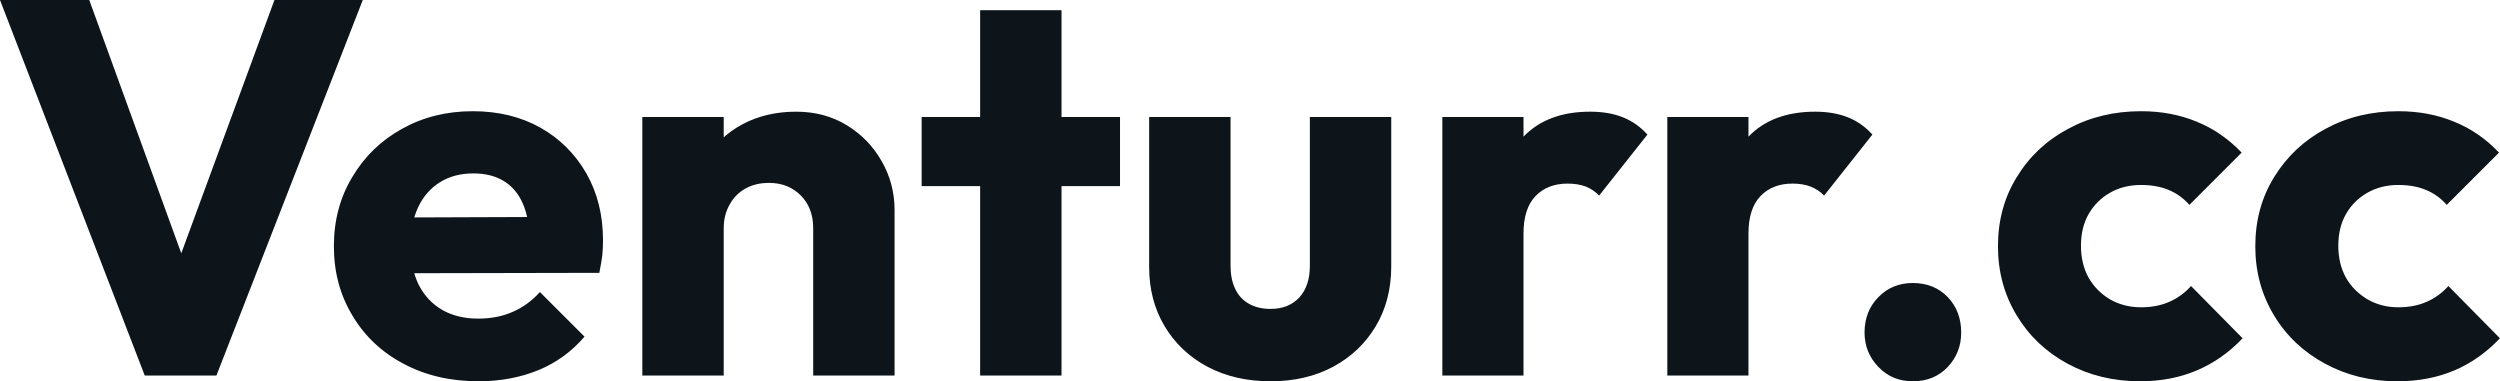 <?xml version="1.0" encoding="UTF-8" standalone="yes"?>
<svg xmlns="http://www.w3.org/2000/svg" width="100%" height="100%" viewBox="0 0 108.123 16.491" fill="#0d141a">
  <path d="M9.36 16.24L6.26 16.24L0 0L3.86 0L8.63 13.13L7.04 13.13L11.87 0L15.69 0L9.36 16.24ZM20.70 16.49L20.70 16.49Q18.88 16.49 17.47 15.74Q16.05 15.00 15.25 13.66Q14.44 12.33 14.44 10.65L14.44 10.65Q14.44 8.97 15.24 7.65Q16.03 6.32 17.39 5.57Q18.75 4.81 20.45 4.81L20.45 4.81Q22.10 4.81 23.37 5.52Q24.63 6.23 25.36 7.50Q26.08 8.76 26.08 10.40L26.08 10.40Q26.08 10.70 26.05 11.03Q26.01 11.36 25.92 11.80L25.92 11.80L16.28 11.82L16.28 9.41L24.43 9.38L22.91 10.40Q22.89 9.43 22.61 8.80Q22.33 8.16 21.79 7.83Q21.25 7.50 20.47 7.50L20.47 7.50Q19.64 7.50 19.03 7.88Q18.42 8.26 18.09 8.95Q17.76 9.64 17.76 10.63L17.76 10.63Q17.76 11.61 18.11 12.32Q18.47 13.02 19.12 13.40Q19.78 13.78 20.68 13.78L20.68 13.78Q21.51 13.78 22.17 13.49Q22.84 13.20 23.35 12.63L23.35 12.63L25.28 14.56Q24.45 15.53 23.28 16.01Q22.10 16.49 20.70 16.49ZM38.69 16.24L35.17 16.24L35.17 9.87Q35.17 8.99 34.63 8.45Q34.09 7.91 33.26 7.91L33.26 7.91Q32.68 7.91 32.25 8.15Q31.81 8.39 31.56 8.84Q31.30 9.29 31.30 9.87L31.30 9.87L29.95 9.20Q29.95 7.89 30.52 6.90Q31.10 5.91 32.12 5.37Q33.14 4.83 34.43 4.83L34.43 4.83Q35.67 4.83 36.63 5.42Q37.58 6.00 38.13 6.97Q38.69 7.94 38.69 9.09L38.69 9.09L38.69 16.24ZM31.30 16.24L27.78 16.24L27.78 5.06L31.30 5.06L31.30 16.24ZM45.91 16.24L42.39 16.24L42.39 0.44L45.91 0.44L45.91 16.24ZM48.44 8.05L39.86 8.05L39.86 5.06L48.44 5.06L48.44 8.05ZM54.95 16.49L54.95 16.49Q53.41 16.49 52.22 15.86Q51.04 15.23 50.37 14.11Q49.70 12.99 49.70 11.55L49.70 11.55L49.70 5.06L53.22 5.06L53.22 11.50Q53.22 12.07 53.42 12.49Q53.61 12.90 54.00 13.13Q54.40 13.36 54.95 13.36L54.95 13.36Q55.73 13.36 56.19 12.87Q56.65 12.37 56.65 11.50L56.65 11.50L56.65 5.06L60.17 5.06L60.17 11.52Q60.17 12.99 59.50 14.11Q58.83 15.23 57.66 15.86Q56.49 16.49 54.95 16.49ZM65.89 16.24L62.38 16.24L62.38 5.06L65.89 5.06L65.89 16.24ZM65.89 10.10L65.89 10.10L64.42 8.95Q64.86 6.99 65.89 5.91Q66.93 4.83 68.77 4.83L68.77 4.83Q69.58 4.83 70.18 5.07Q70.79 5.31 71.25 5.82L71.25 5.82L69.16 8.46Q68.93 8.21 68.59 8.07Q68.24 7.94 67.80 7.94L67.80 7.94Q66.93 7.94 66.41 8.48Q65.89 9.02 65.89 10.10ZM75.62 16.24L72.11 16.24L72.11 5.06L75.62 5.06L75.62 16.24ZM75.62 10.10L75.62 10.10L74.15 8.95Q74.59 6.99 75.62 5.91Q76.66 4.83 78.50 4.83L78.50 4.83Q79.30 4.83 79.91 5.07Q80.52 5.31 80.98 5.82L80.98 5.82L78.89 8.46Q78.66 8.21 78.31 8.07Q77.97 7.94 77.53 7.94L77.53 7.94Q76.66 7.94 76.14 8.48Q75.62 9.02 75.62 10.10ZM82.73 16.49L82.73 16.49Q81.83 16.49 81.24 15.87Q80.64 15.25 80.64 14.38L80.64 14.38Q80.64 13.46 81.24 12.85Q81.83 12.24 82.73 12.24L82.73 12.24Q83.65 12.24 84.24 12.85Q84.82 13.46 84.82 14.38L84.82 14.38Q84.82 15.25 84.24 15.87Q83.65 16.49 82.73 16.49ZM92.55 16.49L92.55 16.49Q90.83 16.49 89.42 15.73Q88.02 14.97 87.22 13.64Q86.41 12.30 86.41 10.65L86.41 10.65Q86.41 8.97 87.23 7.65Q88.04 6.32 89.45 5.57Q90.85 4.81 92.60 4.81L92.60 4.81Q93.91 4.81 95.00 5.26Q96.09 5.70 96.95 6.60L96.95 6.60L94.69 8.86Q94.30 8.42 93.78 8.21Q93.27 8.00 92.60 8.00L92.60 8.00Q91.84 8.00 91.25 8.34Q90.67 8.67 90.33 9.26Q90.00 9.84 90.00 10.63L90.00 10.63Q90.00 11.41 90.33 12.01Q90.67 12.60 91.26 12.95Q91.86 13.29 92.60 13.29L92.60 13.29Q93.29 13.29 93.83 13.05Q94.37 12.81 94.76 12.37L94.76 12.37L96.99 14.63Q96.12 15.55 95.01 16.02Q93.91 16.49 92.55 16.49ZM103.68 16.49L103.68 16.49Q101.96 16.49 100.56 15.73Q99.15 14.97 98.35 13.64Q97.54 12.30 97.54 10.65L97.54 10.65Q97.54 8.97 98.36 7.65Q99.18 6.32 100.58 5.57Q101.98 4.81 103.73 4.81L103.73 4.81Q105.04 4.81 106.13 5.26Q107.23 5.70 108.08 6.60L108.08 6.60L105.82 8.86Q105.43 8.42 104.91 8.21Q104.40 8.00 103.73 8.00L103.73 8.00Q102.97 8.00 102.38 8.34Q101.80 8.67 101.46 9.26Q101.13 9.84 101.13 10.63L101.13 10.63Q101.13 11.41 101.46 12.01Q101.80 12.60 102.40 12.95Q102.99 13.29 103.73 13.29L103.73 13.29Q104.42 13.29 104.96 13.05Q105.50 12.81 105.89 12.37L105.89 12.37L108.12 14.63Q107.25 15.55 106.15 16.02Q105.04 16.49 103.68 16.49Z" preserveAspectRatio="none"/>
</svg>